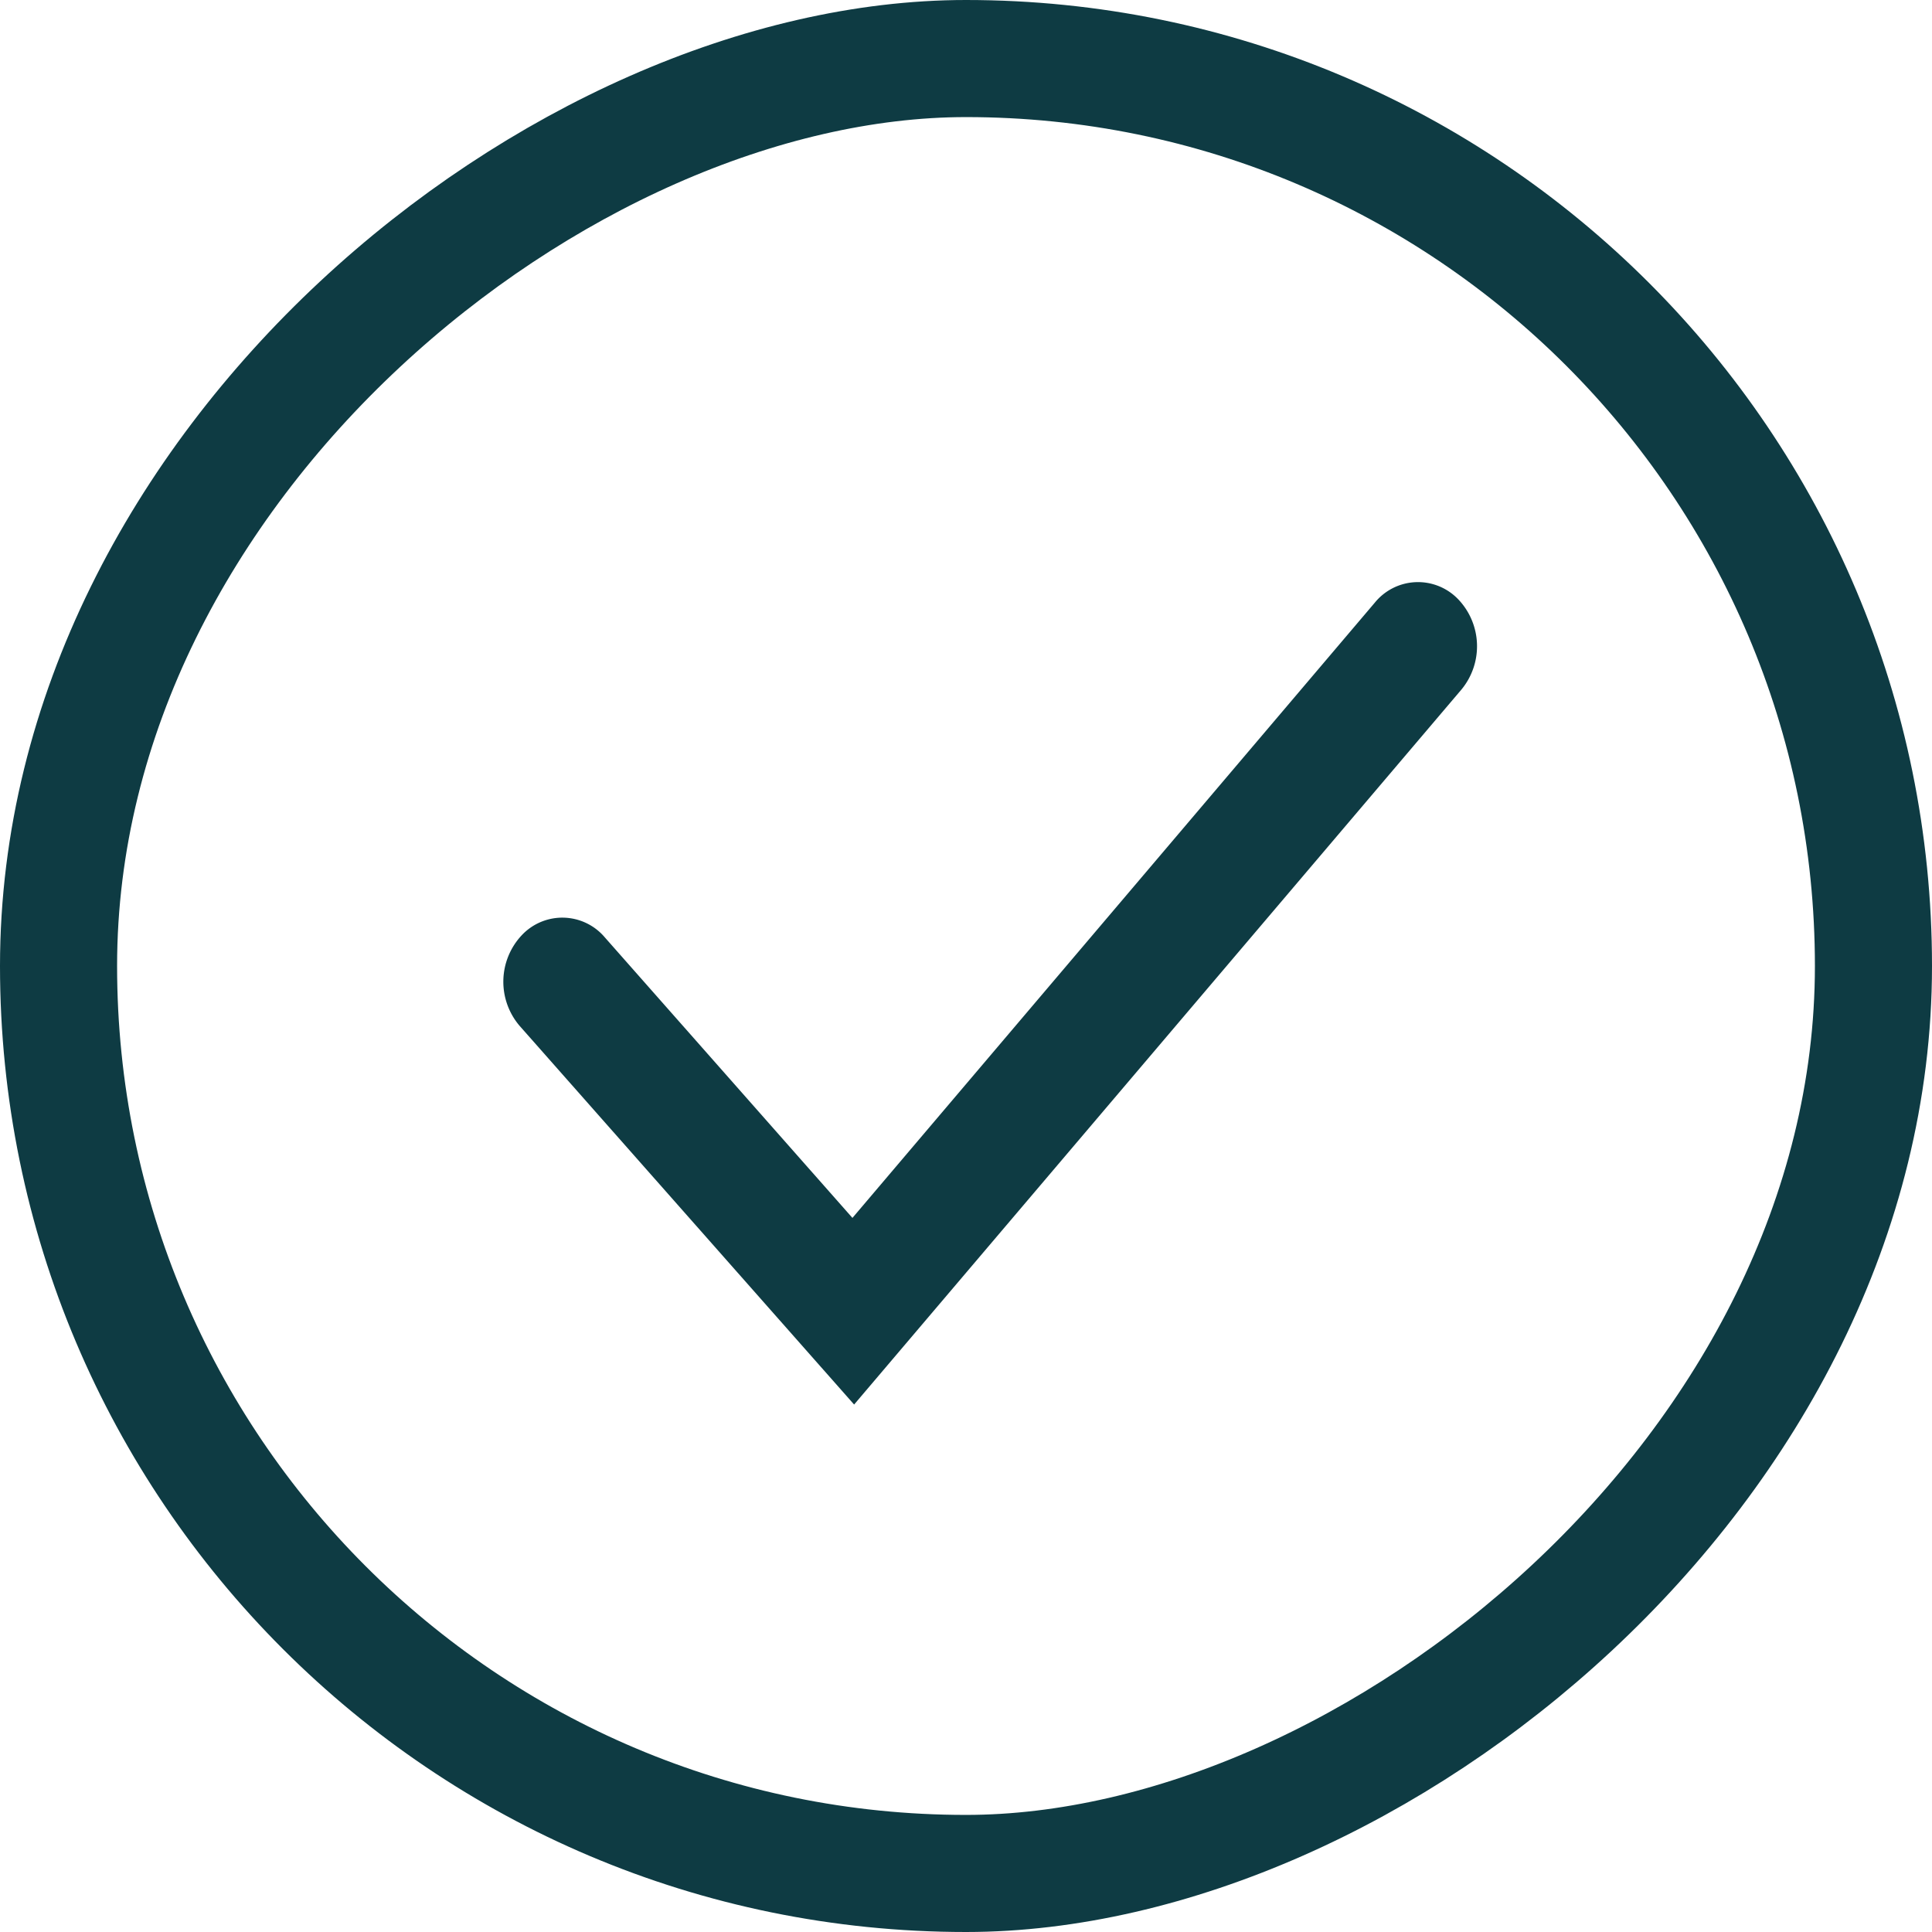 <?xml version="1.0" encoding="UTF-8"?> <svg xmlns="http://www.w3.org/2000/svg" width="33" height="33" viewBox="0 0 33 33"><g id="Tick-line-diamond-icon-dark" transform="translate(-548.789 -3576.834)"><g id="Rectangle_6362" data-name="Rectangle 6362" transform="translate(581.789 3576.834) rotate(90)" fill="none" stroke="#0e3b43" stroke-width="2"><rect width="33" height="33" rx="16.5" stroke="none"></rect><rect x="1" y="1" width="31" height="31" rx="15.5" fill="none"></rect></g><path id="np_tick_1157224_000000" d="M7.064,15.394.41,9.9A1.16,1.16,0,0,1,.2,8.369a.95.95,0,0,1,1.409-.191L6.537,12.25,13.706.474A.951.951,0,0,1,15.1.192a1.161,1.161,0,0,1,.3,1.516Z" transform="translate(558.809 3584.515) rotate(9)" fill="#0e3b43"></path></g></svg> 